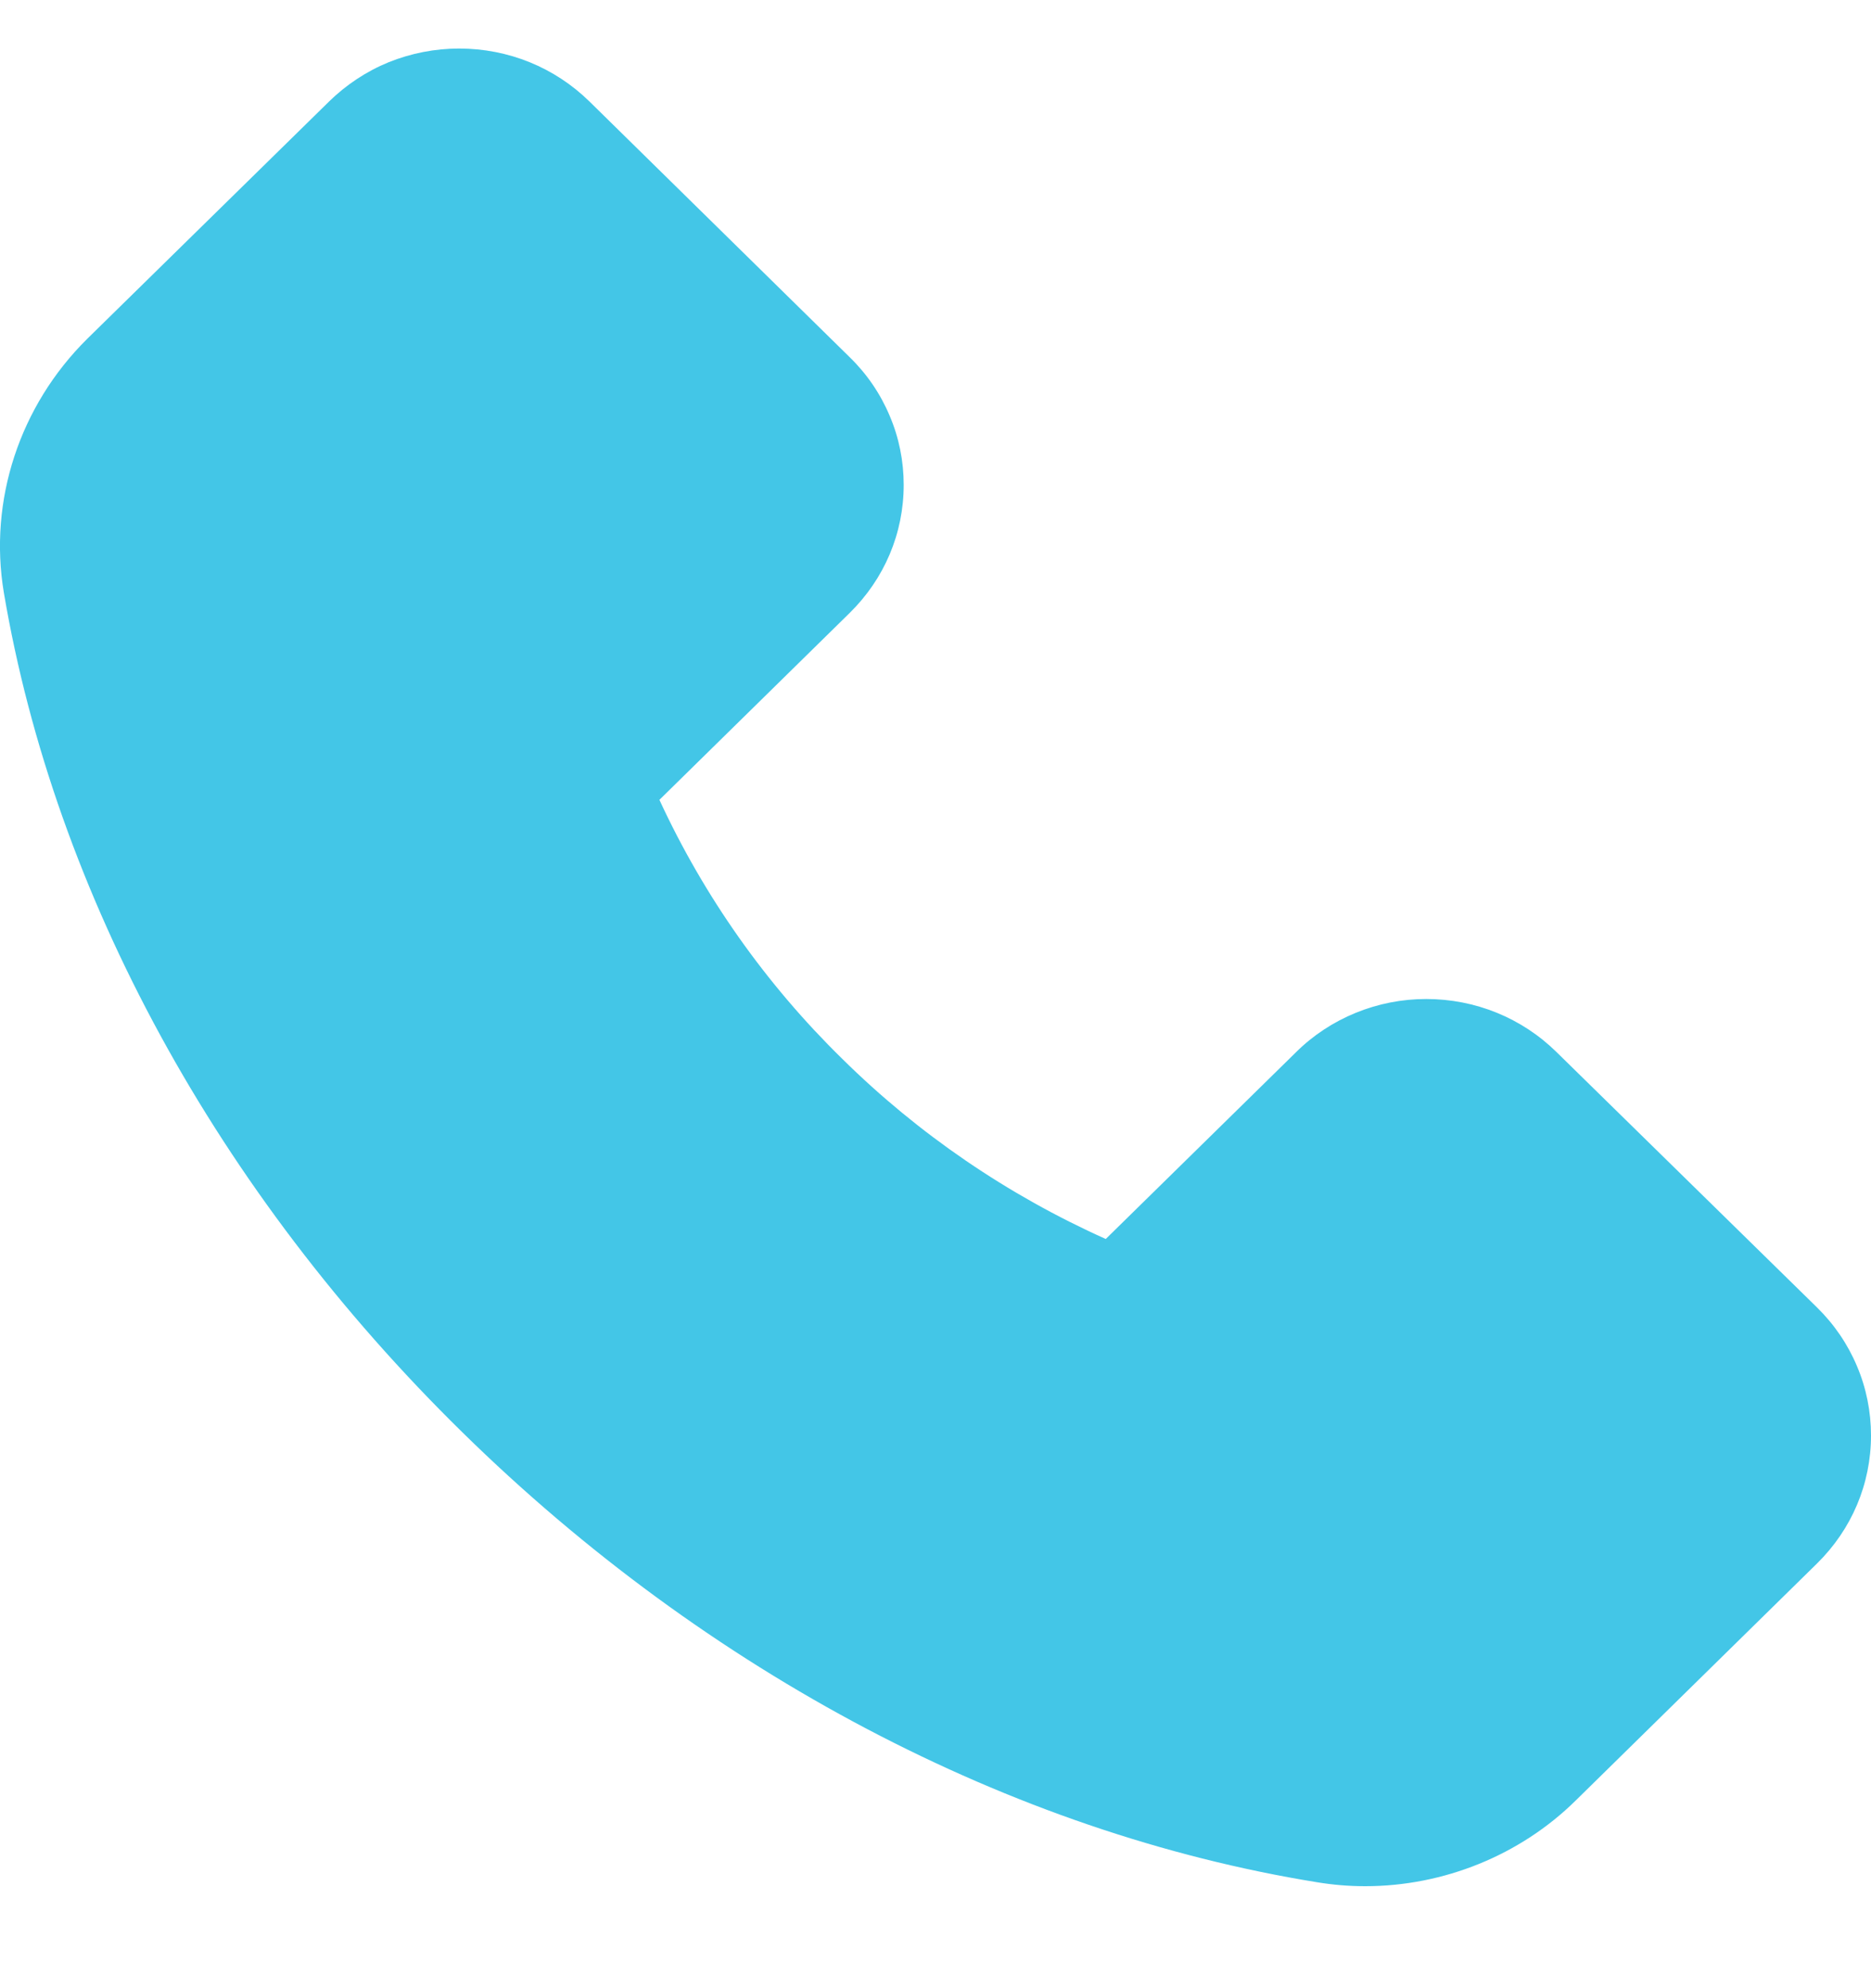 <svg width="16" height="17" viewBox="0 0 16 17" fill="none" xmlns="http://www.w3.org/2000/svg">
<path d="M0.746 2.897L2.814 0.868C2.96 0.725 3.133 0.61 3.324 0.532C3.515 0.455 3.72 0.415 3.926 0.415C4.348 0.415 4.744 0.577 5.041 0.868L7.266 3.054C7.413 3.197 7.529 3.367 7.608 3.555C7.688 3.742 7.728 3.943 7.728 4.146C7.728 4.56 7.563 4.949 7.266 5.241L5.639 6.839C6.02 7.664 6.549 8.414 7.202 9.053C7.853 9.696 8.617 10.218 9.456 10.594L11.084 8.996C11.229 8.852 11.403 8.738 11.594 8.66C11.785 8.582 11.989 8.542 12.196 8.542C12.617 8.542 13.014 8.704 13.311 8.996L15.538 11.179C15.685 11.323 15.801 11.493 15.88 11.681C15.96 11.869 16 12.071 16 12.274C16 12.688 15.835 13.077 15.538 13.369L13.474 15.396C13 15.863 12.346 16.128 11.674 16.128C11.532 16.128 11.396 16.116 11.262 16.094C8.645 15.67 6.049 14.303 3.954 12.247C1.86 10.194 0.47 7.646 0.033 5.068C-0.099 4.28 0.167 3.47 0.746 2.897Z" fill="#43C6E7"/>
</svg>
